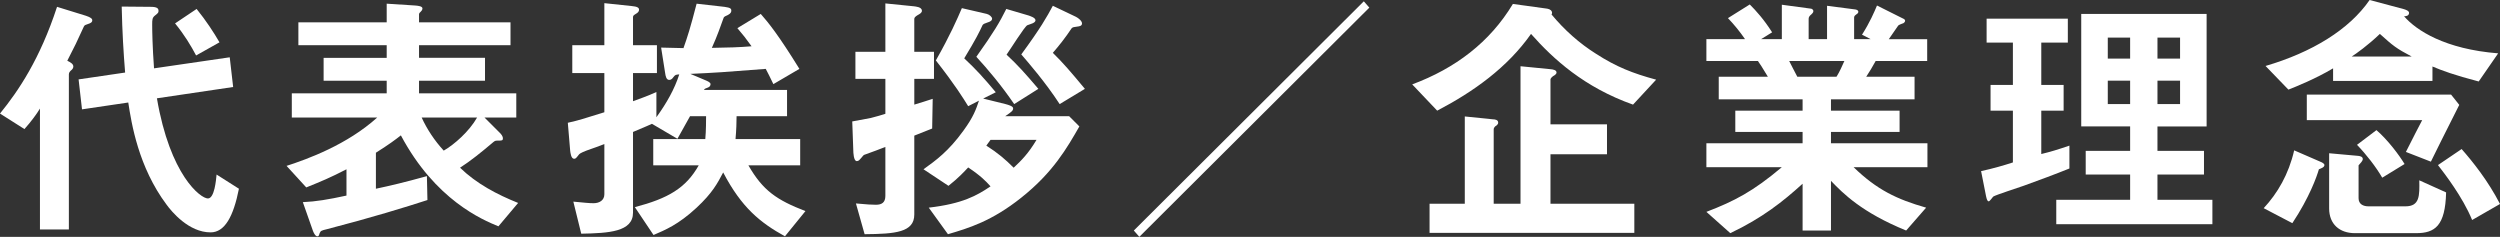 <?xml version="1.0" encoding="UTF-8"?><svg id="_レイヤー_2" xmlns="http://www.w3.org/2000/svg" viewBox="0 0 323.337 30.631"><rect x="0" y="0" width="323.337" height="30.631" fill="#333333" stroke="none"/><defs><style>.cls-1{fill:#fff;stroke-width:0px;}</style></defs><g id="_レイヤー_1-2"><path class="cls-1" d="M11.593,3.026c-.578.204-.646.204-.748.408-.816,1.802-1.258,2.72-2.142,4.42.408.204.782.408.782.748,0,.238-.17.408-.306.51-.136.136-.272.272-.272.51v20.058h-3.74v-15.638c-.408.68-1.122,1.666-2.006,2.651l-3.162-2.006C2.38,11.763,5.167,7.649,7.377.884l3.74,1.156c.612.204.816.374.816.578,0,.271-.204.34-.34.408ZM27.231,30.053c-2.822,0-5.032-2.686-5.677-3.57-3.672-4.896-4.556-10.573-4.964-13.225l-5.983.884-.442-3.875,6.018-.884c-.204-2.516-.374-5.27-.442-8.533l3.773.034c.85,0,.986.238.986.51,0,.238-.034.272-.408.578-.408.306-.408.544-.408,1.258,0,.714.034,2.822.238,5.609l9.791-1.428.442,3.842-9.859,1.462c1.7,9.961,5.643,12.953,6.595,12.953.85,0,1.054-2.379,1.122-3.093l2.89,1.835c-.714,3.604-1.835,5.644-3.671,5.644ZM25.362,7.173c-.646-1.224-1.496-2.652-2.72-4.147l2.788-1.87c1.258,1.563,2.209,3.025,2.958,4.317l-3.025,1.7Z"/><path class="cls-1" d="M64.461,29.271c-2.074-.85-8.159-3.4-12.613-11.763-.782.612-1.462,1.122-3.23,2.244v4.658c1.768-.374,3.672-.816,6.596-1.632l.068,3.094c-2.822.918-7.241,2.278-13.021,3.774-.714.17-.782.204-.918.51-.102.34-.136.408-.306.408-.272,0-.51-.544-.578-.748l-1.292-3.672c1.666-.068,3.298-.34,5.644-.85v-3.4c-2.107,1.088-3.264,1.564-5.201,2.346l-2.55-2.788c2.753-.884,7.853-2.754,11.729-6.255h-11.049v-3.128h12.273v-1.632h-8.159v-2.958h8.159v-1.632h-11.423v-2.958h11.423V.476l3.706.238c.408.034.918.103.918.374,0,.204-.136.34-.238.442-.068.034-.204.204-.204.306v1.054h11.831v2.958h-11.831v1.632h8.533v2.958h-8.533v1.632h12.579v3.128h-4.114l2.006,2.005c.136.136.374.408.374.68,0,.306-.102.306-.748.306-.272,0-.306.034-.748.408-1.292,1.088-2.618,2.176-4.046,3.094,2.142,2.074,4.793,3.468,7.513,4.556l-2.549,3.026ZM54.534,15.197c.68,1.496,1.666,2.992,2.856,4.284,1.359-.782,3.297-2.482,4.317-4.284h-7.173Z"/><path class="cls-1" d="M101.521,30.563c-3.196-1.768-5.609-3.706-7.989-8.261-.748,1.428-1.394,2.652-3.434,4.556-2.38,2.21-4.08,2.89-5.576,3.536l-2.414-3.604c4.284-1.122,6.595-2.448,8.261-5.406h-5.881v-3.399h6.731c.102-1.054.102-2.516.102-2.958h-2.074c-.612,1.122-.748,1.326-1.632,2.924l-3.297-1.938c-.374.17-.578.272-2.448,1.054v10.437c0,2.482-3.128,2.652-6.697,2.72l-1.02-4.147c1.462.136,2.006.204,2.618.204.748,0,1.394-.374,1.394-1.156v-6.493c-.782.306-1.563.578-1.666.612q-1.394.476-1.598.714c-.374.476-.442.578-.646.578-.408,0-.476-.816-.51-1.02l-.306-3.638c1.394-.306,2.107-.544,4.725-1.36v-5.065h-4.147v-3.604h4.147V.408l3.536.374c.714.068.952.204.952.476,0,.204-.136.374-.374.51-.272.17-.408.238-.408.442v3.638h3.094v3.604h-3.094v3.638c.544-.204,1.938-.68,3.025-1.19v3.264c1.326-1.835,2.346-3.638,2.958-5.542-.442.034-.51.034-.748.34-.136.204-.306.374-.544.374-.374,0-.476-.442-.544-.952l-.51-3.23c1.156.034,1.938.034,2.89.068.51-1.428.884-2.584,1.7-5.746l3.604.408c.816.103.884.272.884.477,0,.204-.068.374-.442.578-.272.102-.51.238-.544.34-.476,1.292-.782,2.244-1.53,3.91,2.108-.034,3.536-.068,5.133-.204-.68-.952-1.156-1.563-1.835-2.346l3.025-1.836c.986,1.122,2.244,2.652,4.998,7.105l-3.366,1.972c-.374-.815-.782-1.563-.986-1.972-5.133.408-6.697.51-9.757.646l1.938.816c.238.102.68.272.68.51,0,.204-.136.374-.34.442-.374.136-.408.136-.51.306h10.743v3.399h-6.527c0,.714-.034,1.836-.136,2.958h8.363v3.399h-6.697c1.87,3.264,3.671,4.488,7.377,5.916l-2.652,3.264Z"/><path class="cls-1" d="M118.251,10.199v3.332c.34-.102,2.005-.612,2.379-.748l-.068,3.841c-.918.374-1.054.408-2.312.918v10.199c0,2.312-2.448,2.516-6.426,2.55l-1.122-3.978c1.496.136,2.006.17,2.583.17.782,0,1.224-.306,1.224-1.156v-6.323c-1.156.442-1.292.51-2.448.917-.306.103-.34.103-.476.272-.442.51-.51.646-.782.646-.408,0-.442-1.189-.442-1.359l-.136-3.774c.34-.068,2.006-.374,2.38-.442.816-.204,1.36-.374,1.904-.544v-4.521h-3.875v-3.502h3.875V.442l3.706.374c.17.034,1.02.067,1.02.578,0,.238-.204.374-.578.578-.272.17-.408.306-.408.477v4.249h2.549v3.502h-2.549ZM132.088,25.565c-3.842,3.06-6.833,3.944-9.485,4.726l-2.482-3.434c4.385-.51,6.221-1.563,7.989-2.754-.578-.646-1.258-1.359-2.89-2.447-.51.544-1.258,1.359-2.55,2.379l-3.23-2.142c1.564-1.122,3.23-2.312,5.167-4.998,1.292-1.768,1.632-2.754,2.006-3.875l-1.394.714c-.612-.986-1.666-2.72-4.182-5.916,1.87-3.298,2.753-5.337,3.366-6.765l3.229.748c.374.103.68.408.68.612,0,.272-.306.408-.544.476-.51.17-.544.204-.68.34-.408.884-.85,1.802-2.38,4.317,1.564,1.462,2.482,2.482,4.08,4.386l-1.632.816,2.89.714c.374.102.986.272.986.544,0,.306-.17.442-1.02,1.02h8.261l1.326,1.326c-1.598,2.788-3.399,5.949-7.513,9.213ZM131.17,13.463c-1.7-2.482-3.4-4.487-4.896-6.119,2.278-3.196,3.026-4.488,3.875-6.188l2.89.85c.17.068.884.272.884.612,0,.068-.034.204-.204.306-.102.102-.714.272-.85.34-.34.136-2.244,3.196-2.686,3.808,1.428,1.326,2.346,2.346,4.113,4.42l-3.127,1.972ZM128.11,18.086c-.204.272-.238.306-.544.748,1.496.952,2.448,1.768,3.536,2.856.986-.918,1.904-1.835,2.958-3.604h-5.949ZM137.051,13.463c-1.836-2.822-4.08-5.405-4.963-6.425,2.516-3.434,3.297-4.828,4.08-6.29l2.992,1.428c.34.17.782.544.782.85,0,.34-.34.374-.578.408-.51.068-.578.068-.748.204-.918,1.36-1.598,2.21-2.448,3.196,1.292,1.258,2.312,2.448,4.147,4.658l-3.264,1.972Z"/><path class="cls-1" d="M147.356,30.631l-.714-.815L176.389.17l.714.816-29.747,29.645Z"/><path class="cls-1" d="M211.206,13.531c-6.324-2.244-10.301-5.881-13.191-9.145-3.06,4.352-7.445,7.479-12.137,9.927l-3.23-3.399c5.576-2.074,10.029-5.439,13.021-10.403l4.454.612c.374.068.612.272.612.544,0,.068-.034.17-.068.204,1.666,2.006,3.604,3.739,5.779,5.1,2.584,1.666,4.726,2.516,7.751,3.332l-2.991,3.229ZM184.892,30.121v-3.773h4.556v-11.287l3.671.374c.238,0,.646.068.646.408,0,.102,0,.204-.238.408-.102.034-.34.238-.34.476v9.621h3.468V8.567l3.808.374c.476.034.85.136.85.442,0,.204-.272.374-.408.442-.102.068-.374.272-.374.476v5.779h7.31v3.875h-7.31v6.392h10.845v3.773h-26.483Z"/><path class="cls-1" d="M239.732,21.622c3.026,2.924,5.575,4.147,9.383,5.235l-2.583,2.958c-5.746-2.346-8.159-4.794-9.723-6.426v6.426h-3.671v-6.052c-2.55,2.312-5.202,4.42-9.349,6.392l-3.094-2.754c3.638-1.394,6.051-2.651,9.757-5.779h-9.757v-3.094h12.443v-1.462h-8.703v-2.754h8.703v-1.462h-10.845v-2.923h6.357c-.85-1.394-.952-1.564-1.292-2.04h-6.663v-2.822h4.998c-.646-.952-1.428-1.903-2.21-2.72l2.822-1.768c.816.816,1.836,1.938,2.89,3.604l-1.428.884h2.686V.612l3.774.51c.102,0,.306.136.306.306,0,.204-.17.34-.272.442-.17.136-.34.306-.34.544v2.651h2.38V.748l3.671.476c.17.034.374.102.374.306,0,.136-.102.238-.272.34-.102.068-.272.204-.272.374v2.821h2.142l-1.122-.578c1.02-1.598,1.598-2.958,1.938-3.774l3.399,1.7c.102.034.238.136.238.272,0,.136-.136.272-.204.306-.102.034-.578.204-.68.306-.068.068-1.02,1.496-1.224,1.768h4.963v2.822h-6.664c-.442.815-.782,1.359-1.224,2.04h6.255v2.923h-10.811v1.462h8.873v2.754h-8.873v1.462h12.477v3.094h-9.553ZM231.403,7.888c.442.85.476.952,1.054,2.04h5.065c.408-.646.748-1.428,1.02-2.04h-7.139Z"/><path class="cls-1" d="M261.8,24.002c-.646.238-3.74,1.224-4.012,1.428-.068.068-.442.612-.578.612-.136,0-.238-.17-.34-.646l-.646-3.264c1.564-.34,2.958-.748,4.114-1.122v-6.697h-2.89v-3.332h2.89v-5.473h-3.4v-3.094h10.505v3.094h-3.434v5.473h2.89v3.332h-2.89v5.609c1.258-.306,2.04-.544,3.638-1.088v2.958c-1.938.782-3.875,1.496-5.847,2.21ZM265.947,28.999v-3.161h9.553v-3.264h-5.746v-3.06h5.746v-3.162h-6.324V1.802h16.216v14.551h-6.357v3.162h6.017v3.06h-6.017v3.264h7.105v3.161h-20.194ZM275.5,4.862h-2.89v2.72h2.89v-2.72ZM275.5,10.437h-2.89v3.026h2.89v-3.026ZM281.959,4.862h-2.923v2.72h2.923v-2.72ZM281.959,10.437h-2.923v3.026h2.923v-3.026Z"/><path class="cls-1" d="M299.914,21.894c-.272.952-1.224,3.638-3.434,6.969l-3.706-1.938c1.802-1.938,3.23-4.386,3.944-7.479l3.366,1.462c.238.102.544.238.544.442,0,.272-.374.408-.714.544ZM320.584,10.539c-3.128-.816-4.794-1.428-5.983-1.938v1.87h-12.851v-1.632c-2.278,1.36-4.828,2.379-5.779,2.753l-2.958-3.06c6.017-1.768,10.811-4.691,13.462-8.533l4.454,1.19c.204.068.646.204.646.476,0,.408-.442.442-.646.442,1.598,1.836,5.304,4.25,12.171,4.793l-2.516,3.638ZM314.396,20.908l-3.23-1.258c1.122-2.21,1.496-2.958,2.108-4.114h-14.924v-3.297h18.664l1.054,1.326c-2.074,4.114-2.958,5.881-3.671,7.343ZM312.492,30.155h-7.921c-1.972,0-3.332-1.156-3.332-3.196v-7.139l3.773.34c.306.034.578.136.578.408,0,.238-.272.51-.544.815v4.25c0,.782.612,1.054,1.292,1.054h4.759c1.87,0,1.836-1.36,1.802-3.366l3.468,1.564c-.102,4.352-1.462,5.27-3.875,5.27ZM307.8,4.386c-1.563,1.496-3.06,2.55-3.637,2.924h7.751c-2.006-1.054-2.414-1.394-4.114-2.924ZM308.106,22.982c-.782-1.36-2.074-3.026-3.264-4.25l2.516-1.904c1.496,1.292,2.958,3.264,3.638,4.385l-2.89,1.768ZM319.733,28.455c-1.224-2.991-3.604-6.051-4.419-7.105l3.06-2.074c1.462,1.666,3.399,4.08,4.963,7.105l-3.604,2.073Z"/></g></svg>